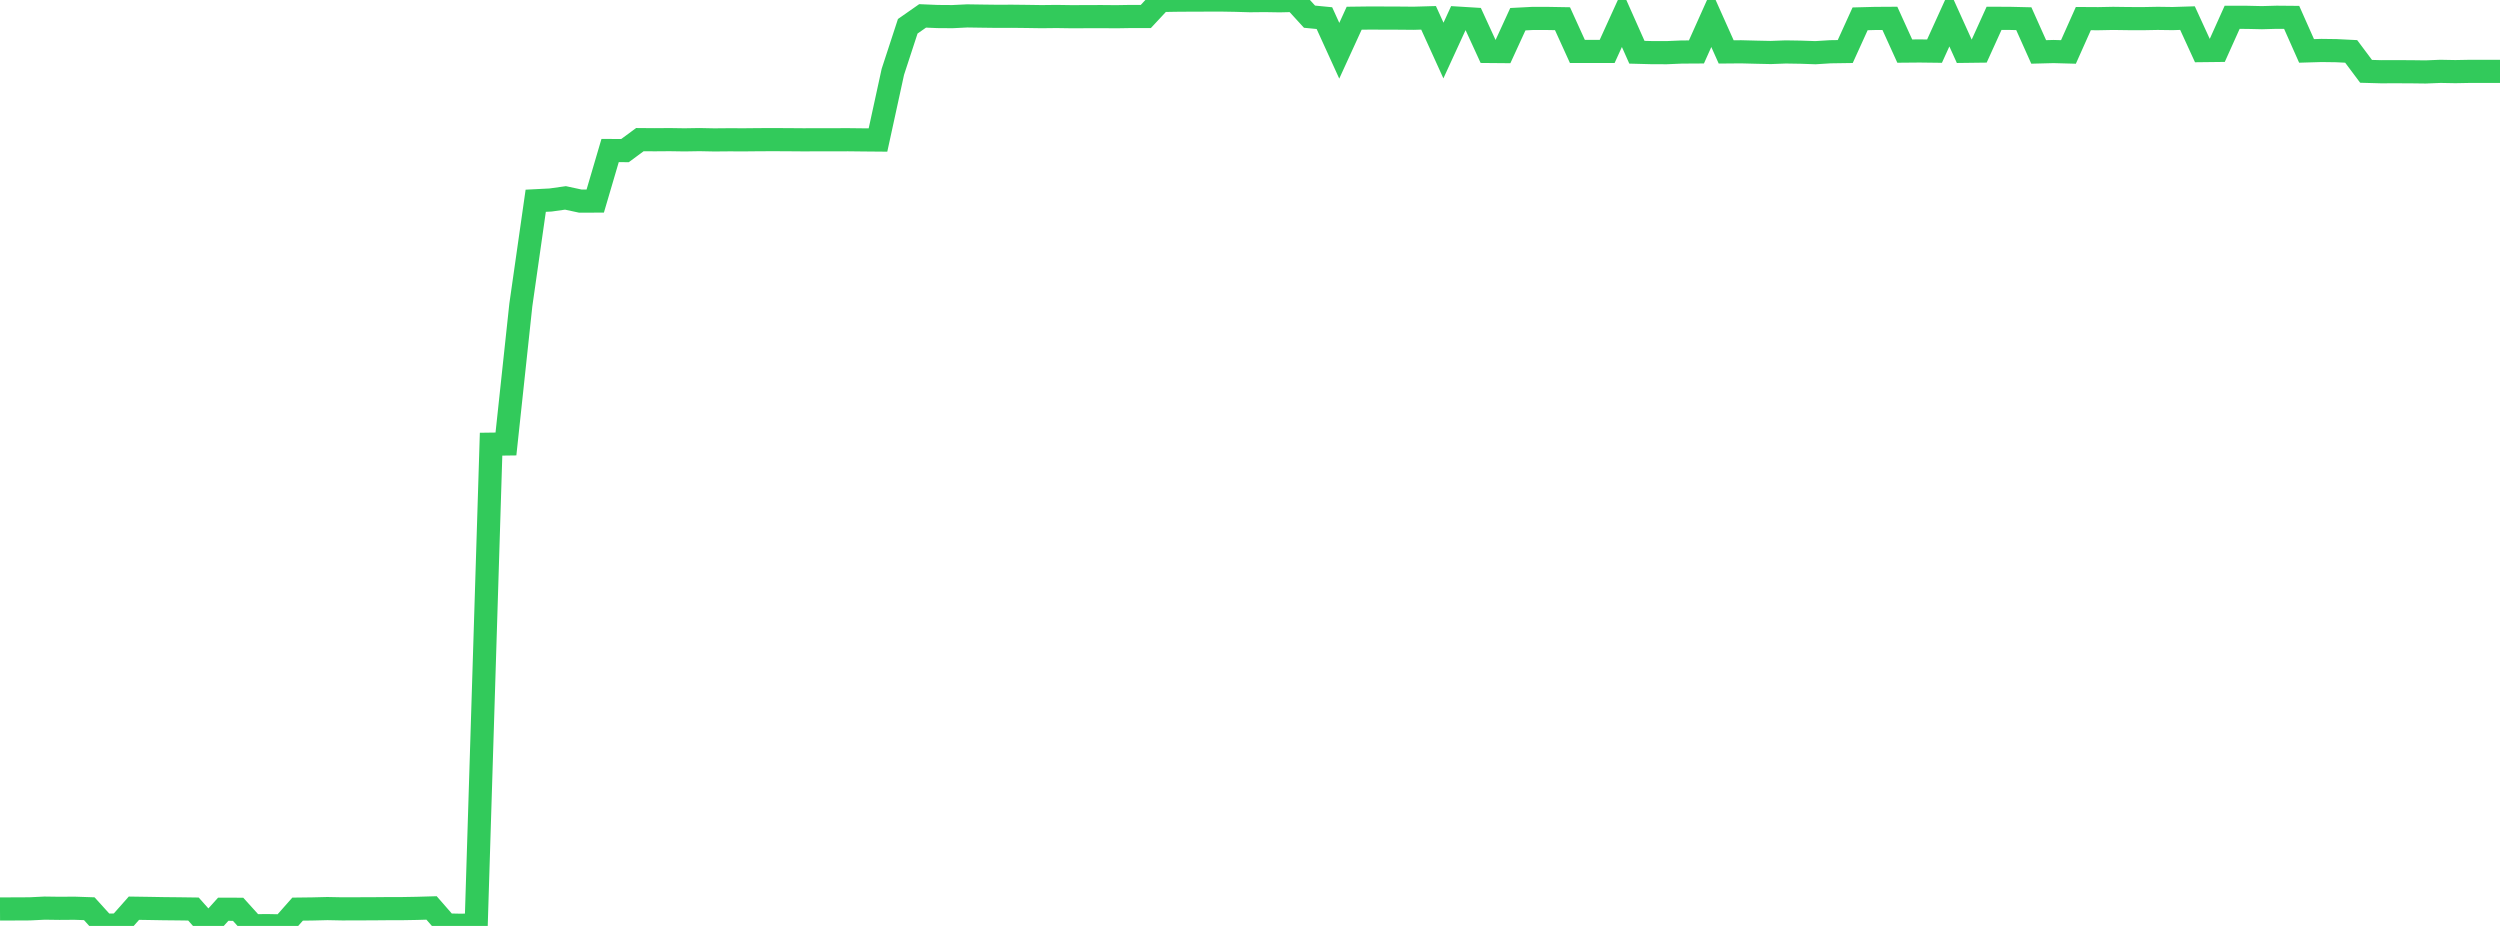 <?xml version="1.0" standalone="no"?>
<!DOCTYPE svg PUBLIC "-//W3C//DTD SVG 1.1//EN" "http://www.w3.org/Graphics/SVG/1.1/DTD/svg11.dtd">

<svg width="135" height="50" viewBox="0 0 135 50" preserveAspectRatio="none" 
  xmlns="http://www.w3.org/2000/svg"
  xmlns:xlink="http://www.w3.org/1999/xlink">


<polyline points="0.0, 49.085 0.804, 49.082 1.607, 49.078 2.411, 49.039 3.214, 49.05 4.018, 49.044 4.821, 49.071 5.625, 49.958 6.429, 49.951 7.232, 49.043 8.036, 49.055 8.839, 49.069 9.643, 49.077 10.446, 49.088 11.25, 49.991 12.054, 49.099 12.857, 49.101 13.661, 49.99 14.464, 49.984 15.268, 50.0 16.071, 49.093 16.875, 49.083 17.679, 49.063 18.482, 49.079 19.286, 49.076 20.089, 49.074 20.893, 49.067 21.696, 49.066 22.5, 49.052 23.304, 49.029 24.107, 49.948 24.911, 49.965 25.714, 49.941 26.518, 23.986 27.321, 23.975 28.125, 16.468 28.929, 10.841 29.732, 10.8 30.536, 10.687 31.339, 10.86 32.143, 10.857 32.946, 8.129 33.75, 8.132 34.554, 7.54 35.357, 7.546 36.161, 7.54 36.964, 7.552 37.768, 7.539 38.571, 7.555 39.375, 7.548 40.179, 7.551 40.982, 7.543 41.786, 7.54 42.589, 7.544 43.393, 7.55 44.196, 7.547 45.0, 7.547 45.804, 7.545 46.607, 7.554 47.411, 7.561 48.214, 3.878 49.018, 1.419 49.821, 0.858 50.625, 0.892 51.429, 0.898 52.232, 0.859 53.036, 0.871 53.839, 0.881 54.643, 0.878 55.446, 0.887 56.25, 0.899 57.054, 0.89 57.857, 0.902 58.661, 0.899 59.464, 0.896 60.268, 0.903 61.071, 0.89 61.875, 0.89 62.679, 0.026 63.482, 0.011 64.286, 0.005 65.089, 0.003 65.893, 0.0 66.696, 0.014 67.5, 0.037 68.304, 0.029 69.107, 0.042 69.911, 0.023 70.714, 0.901 71.518, 0.979 72.321, 2.741 73.125, 0.984 73.929, 0.974 74.732, 0.976 75.536, 0.979 76.339, 0.986 77.143, 0.963 77.946, 2.729 78.75, 0.98 79.554, 1.029 80.357, 2.778 81.161, 2.785 81.964, 1.037 82.768, 0.995 83.571, 0.996 84.375, 1.01 85.179, 2.778 85.982, 2.778 86.786, 2.778 87.589, 1.014 88.393, 2.821 89.196, 2.842 90.0, 2.844 90.804, 2.81 91.607, 2.805 92.411, 1.01 93.214, 2.804 94.018, 2.797 94.821, 2.818 95.625, 2.835 96.429, 2.805 97.232, 2.818 98.036, 2.845 98.839, 2.795 99.643, 2.783 100.446, 1.017 101.25, 0.996 102.054, 0.991 102.857, 2.759 103.661, 2.752 104.464, 2.762 105.268, 0.994 106.071, 2.771 106.875, 2.761 107.679, 0.99 108.482, 0.991 109.286, 1.01 110.089, 2.804 110.893, 2.783 111.696, 2.805 112.5, 1.004 113.304, 1.009 114.107, 0.993 114.911, 1.004 115.714, 1.007 116.518, 0.992 117.321, 1.003 118.125, 0.978 118.929, 2.732 119.732, 2.723 120.536, 0.934 121.339, 0.936 122.143, 0.954 122.946, 0.932 123.75, 0.939 124.554, 2.749 125.357, 2.725 126.161, 2.736 126.964, 2.776 127.768, 3.852 128.571, 3.874 129.375, 3.872 130.179, 3.875 130.982, 3.885 131.786, 3.853 132.589, 3.868 133.393, 3.853 134.196, 3.853 135.0, 3.853" fill="none" stroke="#32ca5b" stroke-width="1.25"/>

</svg>
